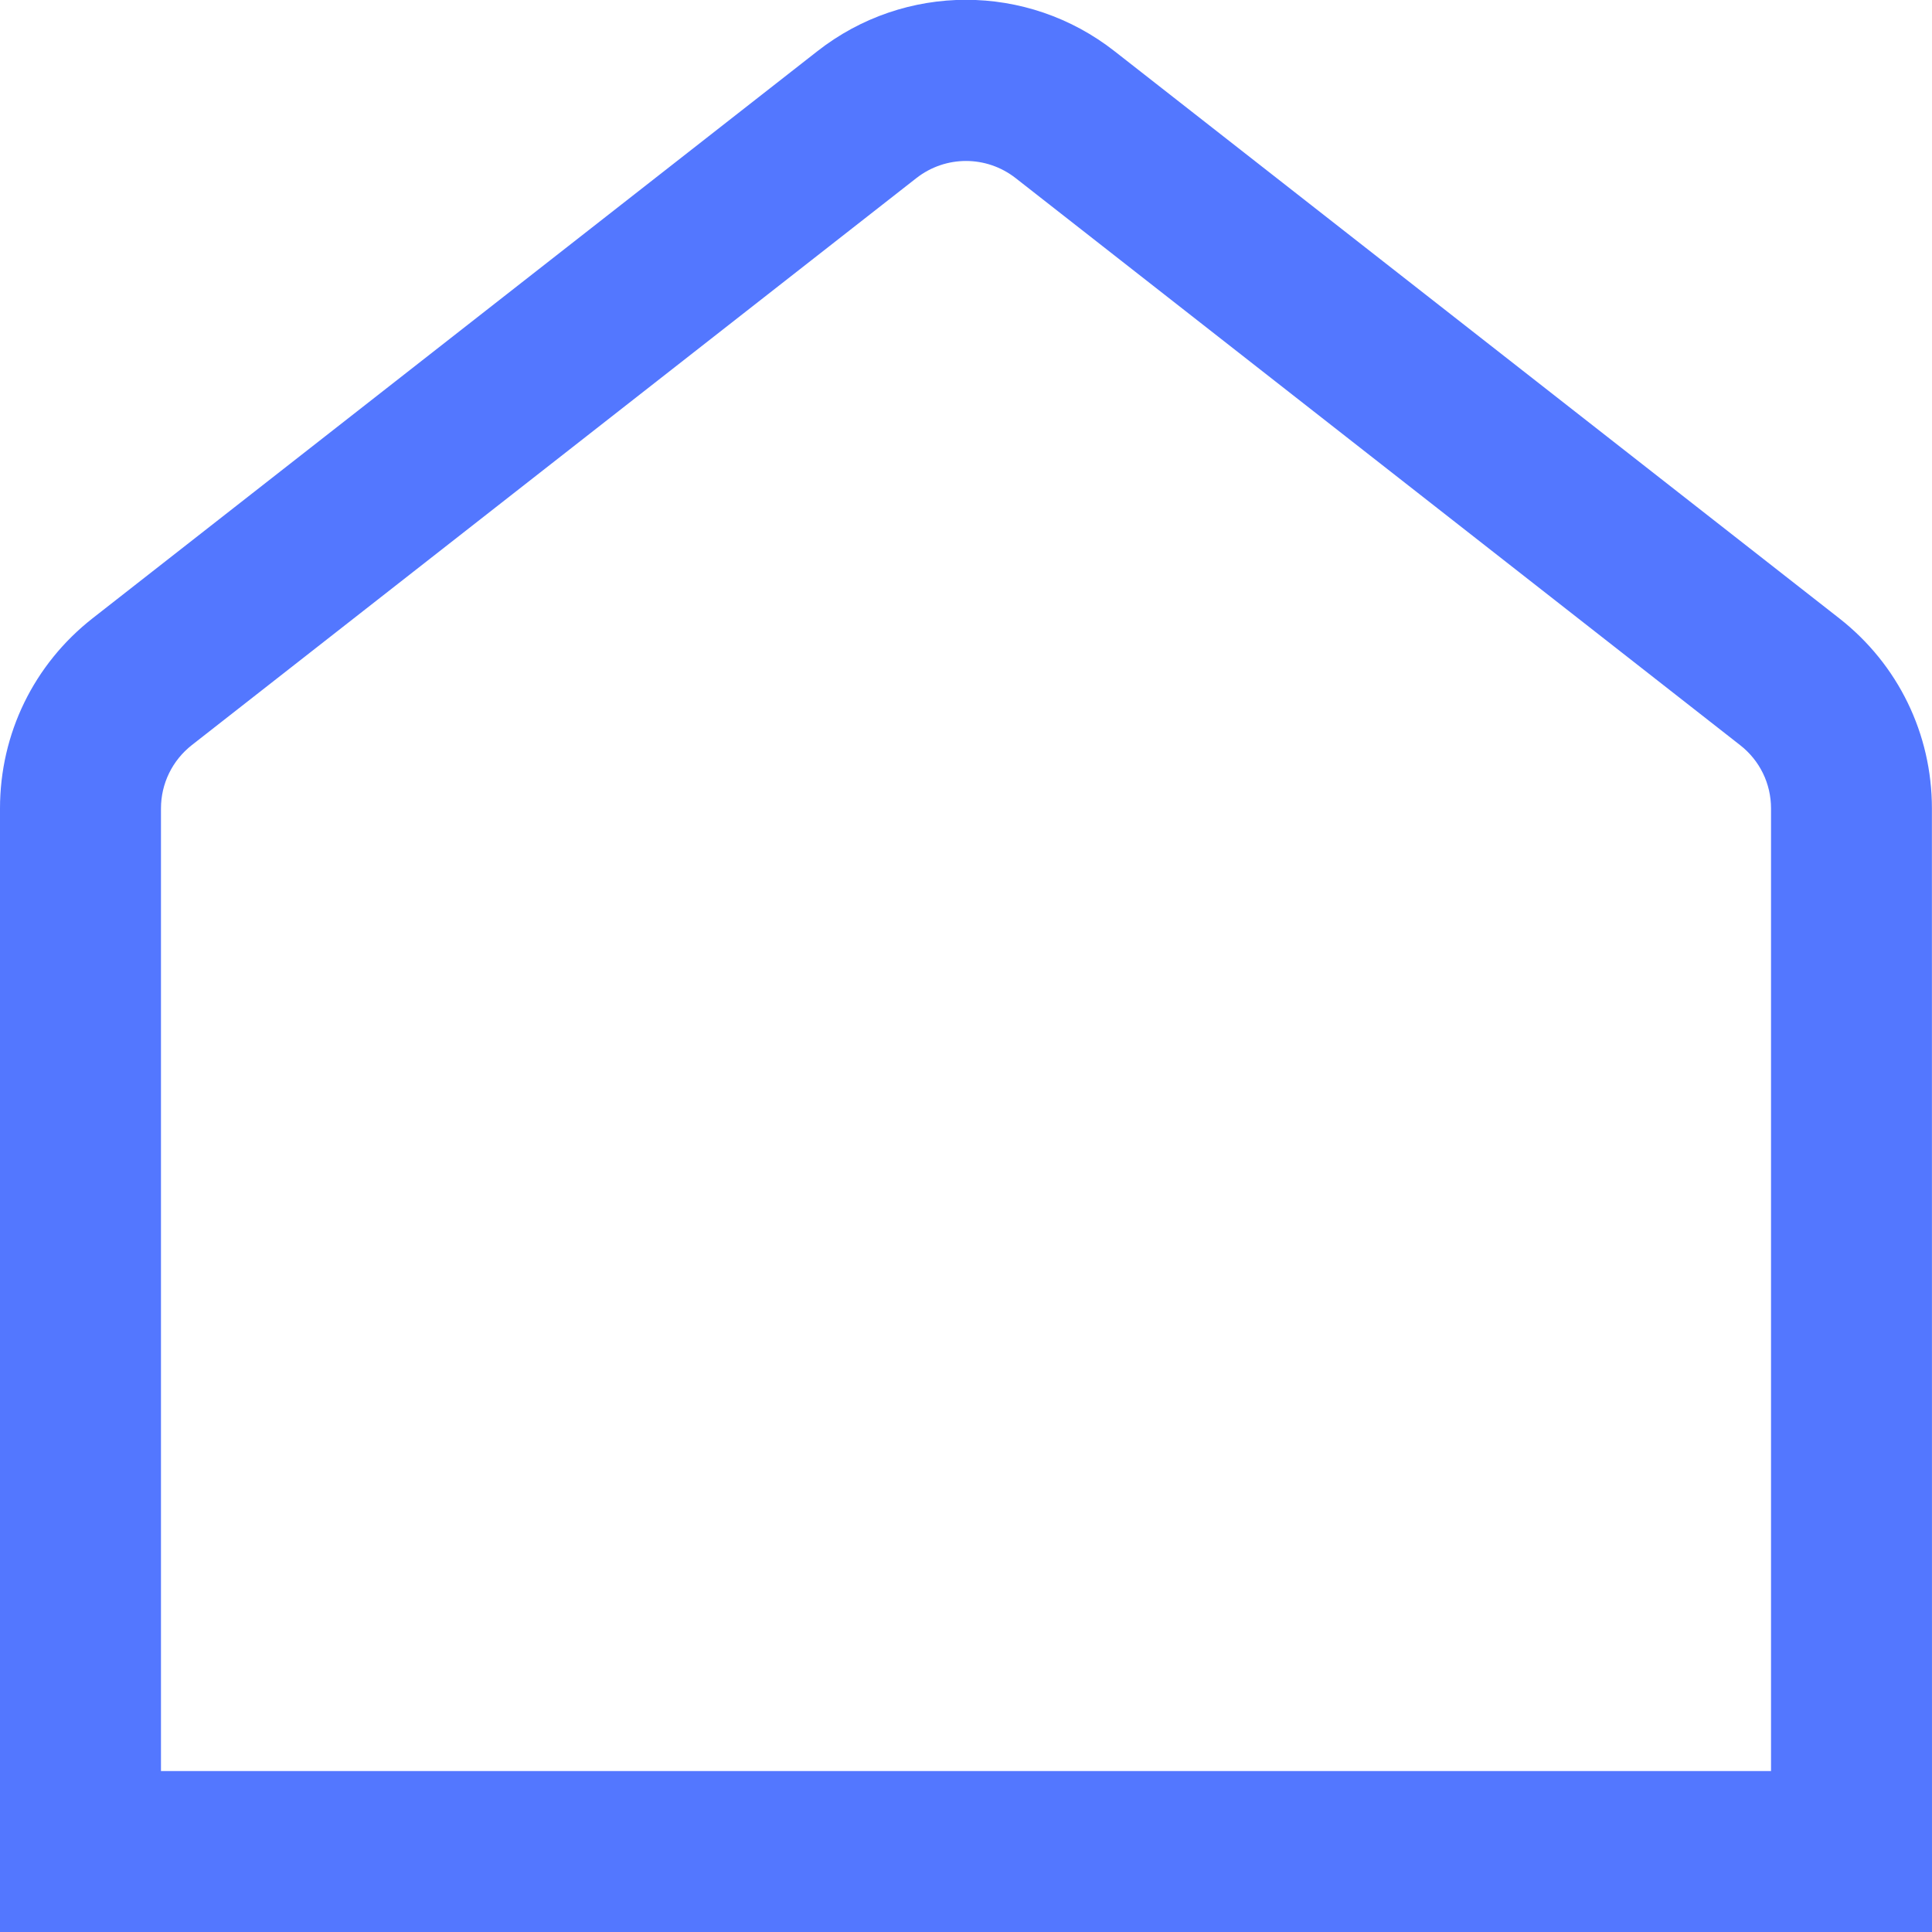 <svg xmlns="http://www.w3.org/2000/svg" width="22" height="22" viewBox="0 0 22 22" fill="none"><g clip-path="url(#clip0_16_520)"><path d="M22 22H0V9.206C0 8.355 0.385 7.565 1.055 7.04L9.305 0.585C10.302 -0.198 11.697 -0.198 12.694 0.585L20.944 7.041C21.614 7.565 21.999 8.356 21.999 9.206L22 22ZM1.833 20.167H20.167V9.206C20.167 8.922 20.038 8.659 19.815 8.485L11.565 2.028C11.232 1.768 10.768 1.768 10.435 2.028L2.185 8.484C1.962 8.659 1.833 8.923 1.833 9.206V20.167Z" fill="#5377FF"></path></g><defs><clipPath id="clip0_16_520"><rect width="22" height="22" fill="white"></rect></clipPath></defs></svg>